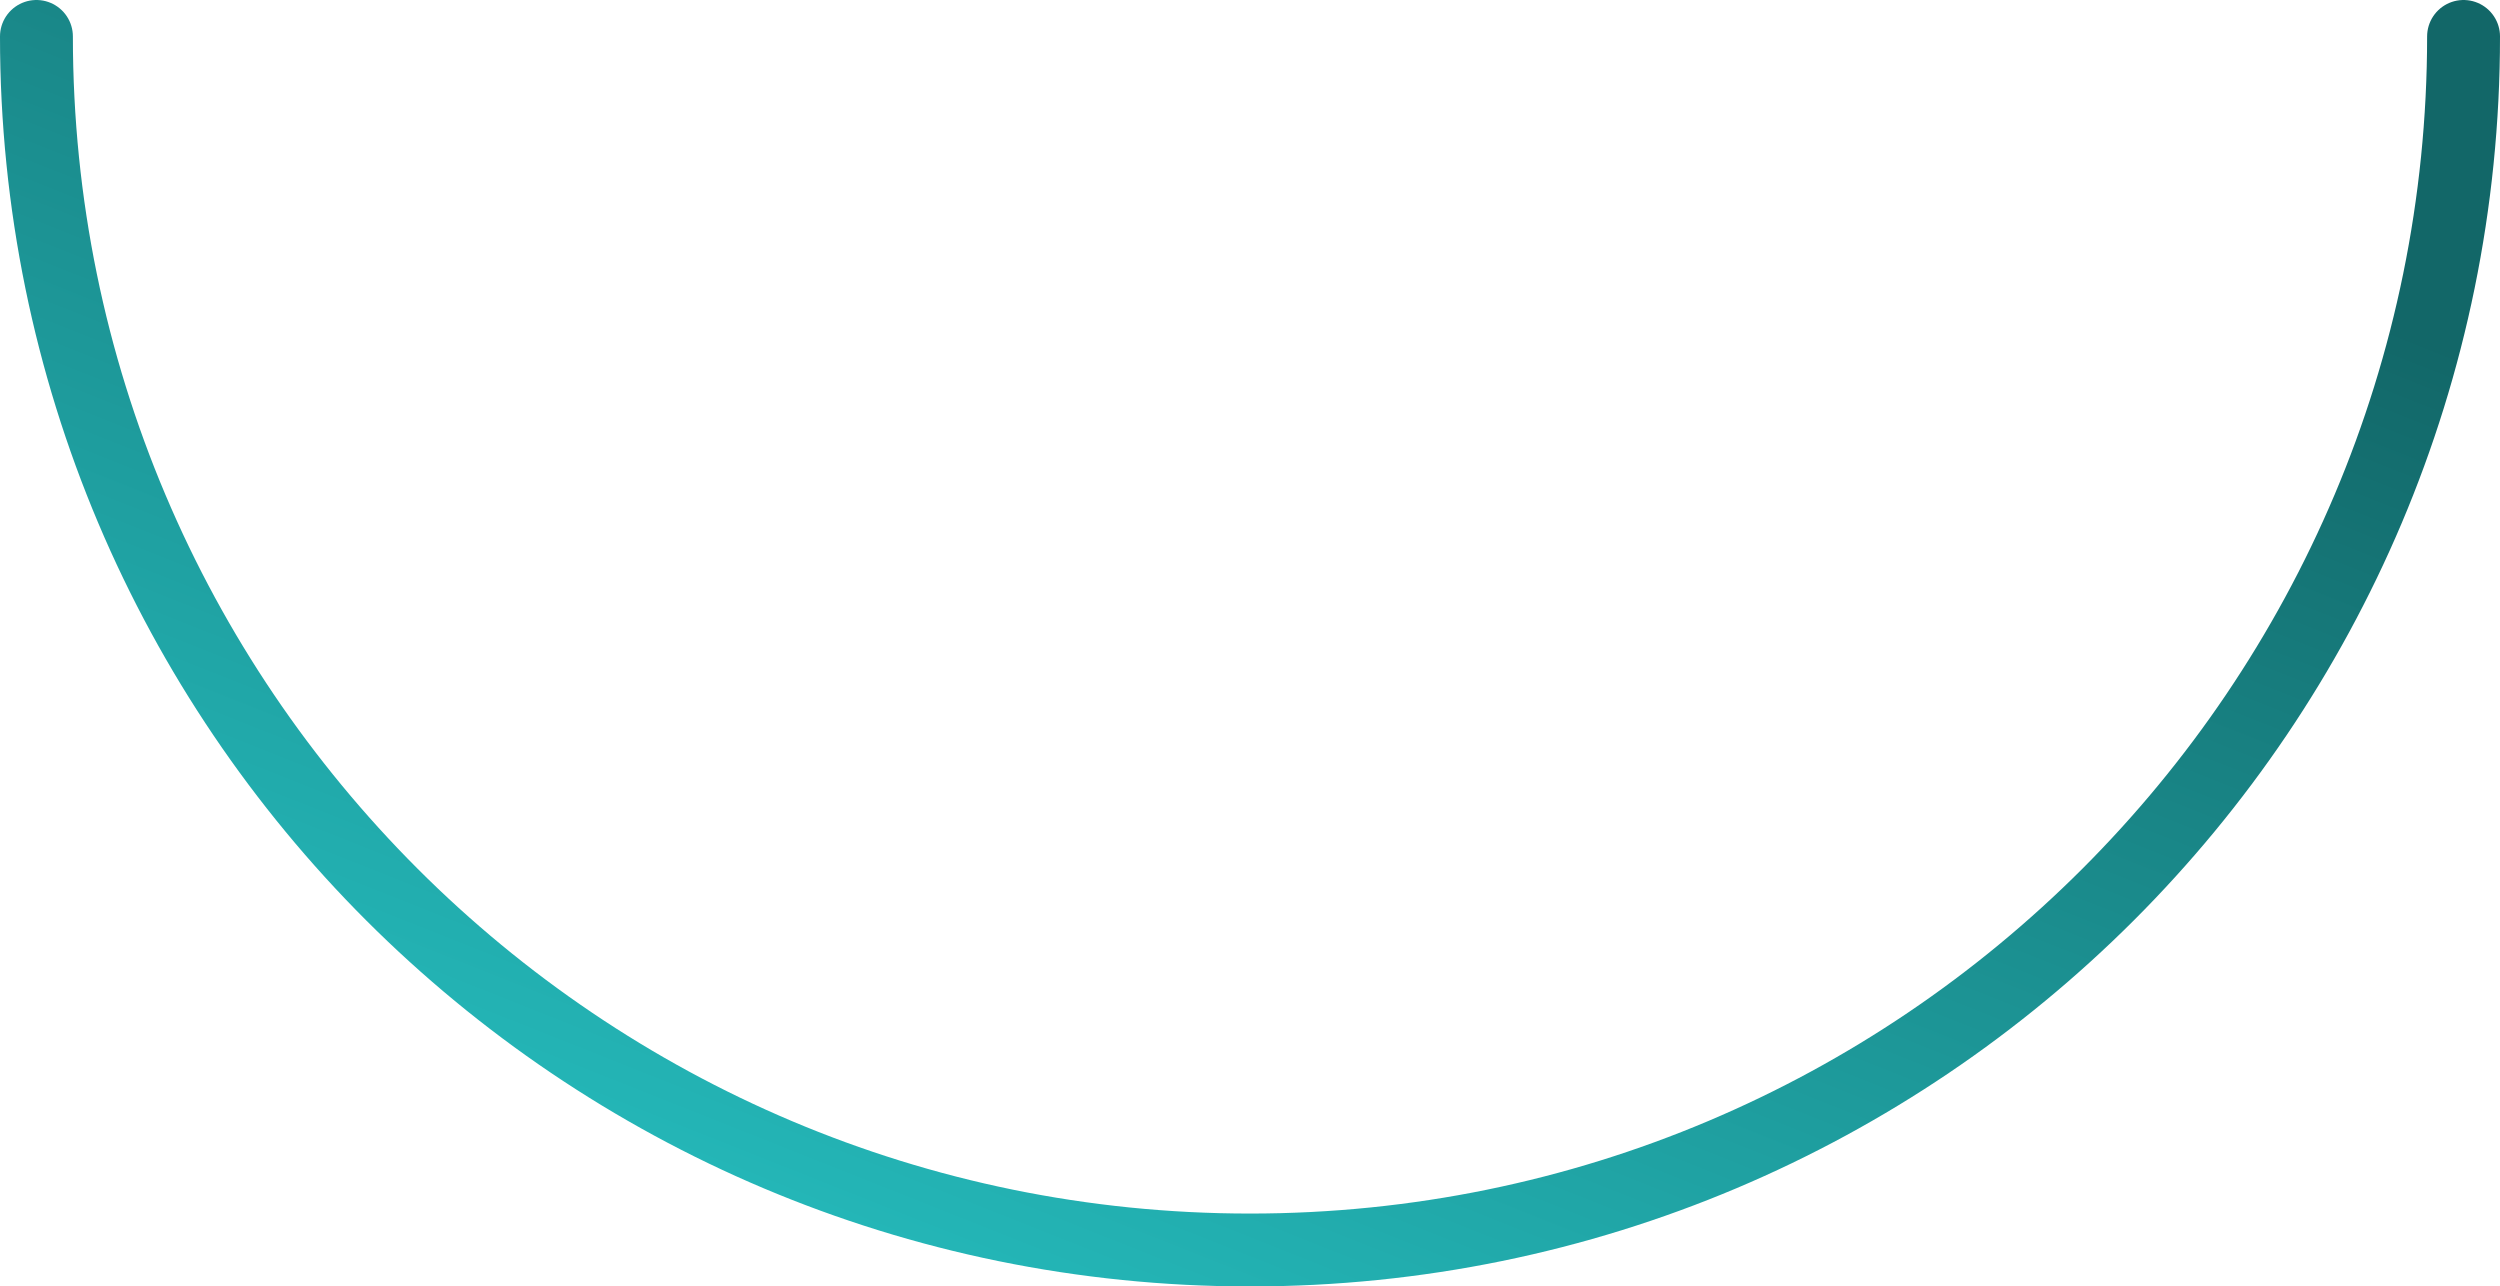 <?xml version="1.0" encoding="UTF-8"?> <svg xmlns="http://www.w3.org/2000/svg" width="686" height="353" viewBox="0 0 686 353" fill="none"><path d="M676 10C676 193.911 526.911 343 343 343C159.089 343 10 193.911 10 10" stroke="url(#paint0_linear_4669_383)" stroke-width="20" stroke-linecap="round"></path><defs><linearGradient id="paint0_linear_4669_383" x1="546.466" y1="45.744" x2="402.723" y2="407.683" gradientUnits="userSpaceOnUse"><stop stop-color="#126768"></stop><stop offset="1" stop-color="#24B7B8"></stop></linearGradient></defs></svg> 